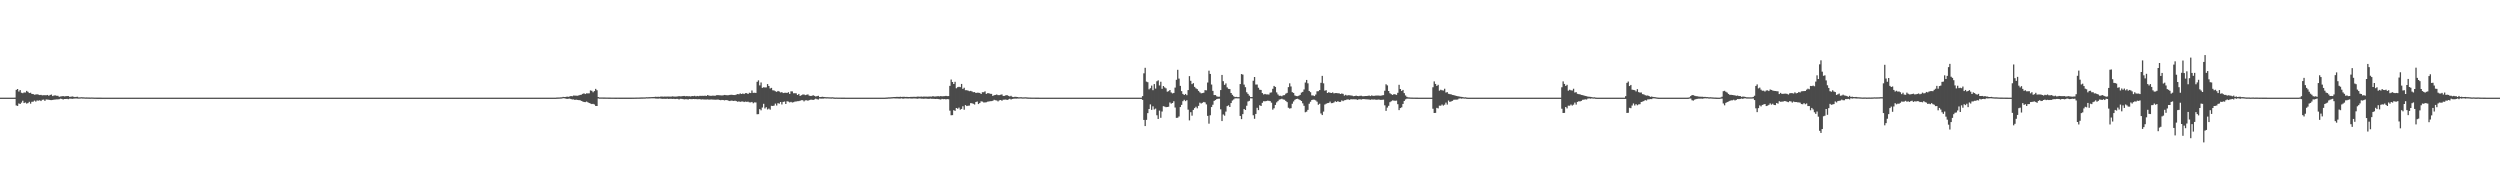 <?xml version="1.0" encoding="UTF-8"?>
<svg xmlns="http://www.w3.org/2000/svg" width="1920" height="150">
  <path d="M0 75.000h1v1.000H0zM1 75.000h1v1.000H1zM2 75.000h1v1.000H2zM3 75.000h1v1.000H3zM4 75.000h1v1.000H4zM5 75.000h1v1.000H5zM6 75.000h1v1.000H6zM7 75.000h1v1.000H7zM8 75.000h1v1.000H8zM9 75.000h1v1.000H9zM10 75.000h1v1.000H10zM11 74.972h1v1.000H11zM12 69.043h1v11.970H12zM13 68.344h1v12.999H13zM14 70.284h1v9.201H14zM15 69.164h1v10.712H15zM16 71.235h1v7.575H16zM17 71.598h1v5.759H17zM18 71.008h1v8.141H18zM19 71.063h1v7.608H19zM20 69.761h1v9.794H20zM21 70.523h1v8.681H21zM22 71.451h1v6.752H22zM23 71.240h1v8.385H23zM24 72.158h1v6.043H24zM25 72.222h1v5.840H25zM26 72.731h1v4.545H26zM27 72.543h1v5.480H27zM28 72.400h1v4.738H28zM29 72.638h1v4.666H29zM30 73.003h1v4.019H30zM31 72.875h1v4.759H31zM32 73.232h1v3.424H32zM33 73.135h1v3.359H33zM34 73.105h1v4.339H34zM35 73.176h1v3.214H35zM36 72.904h1v3.602H36zM37 73.570h1v3.034H37zM38 72.911h1v3.914H38zM39 72.576h1v4.304H39zM40 73.782h1v2.976H40zM41 73.300h1v3.225H41zM42 73.281h1v3.174H42zM43 73.534h1v2.822H43zM44 73.578h1v2.758H44zM45 74.328h1v1.862H45zM46 74.062h1v1.732H46zM47 73.950h1v2.033H47zM48 73.780h1v2.659H48zM49 74.032h1v1.992H49zM50 73.886h1v2.125H50zM51 73.758h1v2.164H51zM52 73.758h1v2.415H52zM53 74.349h1v1.441H53zM54 74.304h1v1.458H54zM55 74.044h1v1.866H55zM56 74.303h1v1.448H56zM57 74.532h1v1.162H57zM58 74.410h1v1.219H58zM59 74.286h1v1.425H59zM60 74.777h1v1.000H60zM61 74.748h1v1.000H61zM62 74.643h1v1.000H62zM63 74.714h1v1.000H63zM64 74.743h1v1.000H64zM65 74.836h1v1.000H65zM66 74.812h1v1.000H66zM67 74.835h1v1.000H67zM68 74.874h1v1.000H68zM69 74.880h1v1.000H69zM70 74.842h1v1.000H70zM71 74.886h1v1.000H71zM72 74.942h1v1.000H72zM73 74.952h1v1.000H73zM74 74.971h1v1.000H74zM75 74.971h1v1.000H75zM76 74.976h1v1.000H76zM77 74.980h1v1.000H77zM78 74.987h1v1.000H78zM79 74.991h1v1.000H79zM80 74.995h1v1.000H80zM81 74.999h1v1.000H81zM82 75.000h1v1.000H82zM83 75.000h1v1.000H83zM84 75.000h1v1.000H84zM85 75.000h1v1.000H85zM86 75.000h1v1.000H86zM87 75.000h1v1.000H87zM88 75.000h1v1.000H88zM89 75.000h1v1.000H89zM90 75.000h1v1.000H90zM91 75.000h1v1.000H91zM92 75.000h1v1.000H92zM93 75.000h1v1.000H93zM94 75.000h1v1.000H94zM95 75.000h1v1.000H95zM96 75.000h1v1.000H96zM97 75.000h1v1.000H97zM98 75.000h1v1.000H98zM99 75.000h1v1.000H99zM100 75.000h1v1.000H100zM101 75.000h1v1.000H101zM102 75.000h1v1.000H102zM103 75.000h1v1.000H103zM104 75.000h1v1.000H104zM105 75.000h1v1.000H105zM106 75.000h1v1.000H106zM107 75.000h1v1.000H107zM108 75.000h1v1.000H108zM109 75.000h1v1.000H109zM110 75.000h1v1.000H110zM111 75.000h1v1.000H111zM112 75.000h1v1.000H112zM113 75.000h1v1.000H113zM114 75.000h1v1.000H114zM115 75.000h1v1.000H115zM116 75.000h1v1.000H116zM117 75.000h1v1.000H117zM118 75.000h1v1.000H118zM119 75.000h1v1.000H119zM120 75.000h1v1.000H120zM121 75.000h1v1.000H121zM122 75.000h1v1.000H122zM123 75.000h1v1.000H123zM124 75.000h1v1.000H124zM125 75.000h1v1.000H125zM126 75.000h1v1.000H126zM127 75.000h1v1.000H127zM128 75.000h1v1.000H128zM129 75.000h1v1.000H129zM130 75.000h1v1.000H130zM131 75.000h1v1.000H131zM132 75.000h1v1.000H132zM133 75.000h1v1.000H133zM134 75.000h1v1.000H134zM135 75.000h1v1.000H135zM136 75.000h1v1.000H136zM137 75.000h1v1.000H137zM138 75.000h1v1.000H138zM139 75.000h1v1.000H139zM140 75.000h1v1.000H140zM141 75.000h1v1.000H141zM142 75.000h1v1.000H142zM143 75.000h1v1.000H143zM144 75.000h1v1.000H144zM145 75.000h1v1.000H145zM146 75.000h1v1.000H146zM147 75.000h1v1.000H147zM148 75.000h1v1.000H148zM149 75.000h1v1.000H149zM150 75.000h1v1.000H150zM151 75.000h1v1.000H151zM152 75.000h1v1.000H152zM153 75.000h1v1.000H153zM154 75.000h1v1.000H154zM155 75.000h1v1.000H155zM156 75.000h1v1.000H156zM157 75.000h1v1.000H157zM158 75.000h1v1.000H158zM159 75.000h1v1.000H159zM160 75.000h1v1.000H160zM161 75.000h1v1.000H161zM162 75.000h1v1.000H162zM163 75.000h1v1.000H163zM164 75.000h1v1.000H164zM165 75.000h1v1.000H165zM166 75.000h1v1.000H166zM167 75.000h1v1.000H167zM168 75.000h1v1.000H168zM169 75.000h1v1.000H169zM170 75.000h1v1.000H170zM171 75.000h1v1.000H171zM172 75.000h1v1.000H172zM173 75.000h1v1.000H173zM174 75.000h1v1.000H174zM175 75.000h1v1.000H175zM176 75.000h1v1.000H176zM177 75.000h1v1.000H177zM178 75.000h1v1.000H178zM179 75.000h1v1.000H179zM180 75.000h1v1.000H180zM181 75.000h1v1.000H181zM182 75.000h1v1.000H182zM183 75.000h1v1.000H183zM184 75.000h1v1.000H184zM185 75.000h1v1.000H185zM186 75.000h1v1.000H186zM187 75.000h1v1.000H187zM188 75.000h1v1.000H188zM189 75.000h1v1.000H189zM190 75.000h1v1.000H190zM191 75.000h1v1.000H191zM192 75.000h1v1.000H192zM193 75.000h1v1.000H193zM194 75.000h1v1.000H194zM195 75.000h1v1.000H195zM196 75.000h1v1.000H196zM197 75.000h1v1.000H197zM198 75.000h1v1.000H198zM199 75.000h1v1.000H199zM200 75.000h1v1.000H200zM201 75.000h1v1.000H201zM202 75.000h1v1.000H202zM203 75.000h1v1.000H203zM204 75.000h1v1.000H204zM205 75.000h1v1.000H205zM206 75.000h1v1.000H206zM207 75.000h1v1.000H207zM208 75.000h1v1.000H208zM209 75.000h1v1.000H209zM210 75.000h1v1.000H210zM211 75.000h1v1.000H211zM212 75.000h1v1.000H212zM213 75.000h1v1.000H213zM214 75.000h1v1.000H214zM215 75.000h1v1.000H215zM216 75.000h1v1.000H216zM217 75.000h1v1.000H217zM218 75.000h1v1.000H218zM219 75.000h1v1.000H219zM220 75.000h1v1.000H220zM221 75.000h1v1.000H221zM222 75.000h1v1.000H222zM223 75.000h1v1.000H223zM224 75.000h1v1.000H224zM225 75.000h1v1.000H225zM226 75.000h1v1.000H226zM227 75.000h1v1.000H227zM228 75.000h1v1.000H228zM229 75.000h1v1.000H229zM230 75.000h1v1.000H230zM231 75.000h1v1.000H231zM232 75.000h1v1.000H232zM233 75.000h1v1.000H233zM234 75.000h1v1.000H234zM235 75.000h1v1.000H235zM236 75.000h1v1.000H236zM237 75.000h1v1.000H237zM238 75.000h1v1.000H238zM239 75.000h1v1.000H239zM240 75.000h1v1.000H240zM241 75.000h1v1.000H241zM242 75.000h1v1.000H242zM243 75.000h1v1.000H243zM244 75.000h1v1.000H244zM245 75.000h1v1.000H245zM246 75.000h1v1.000H246zM247 75.000h1v1.000H247zM248 75.000h1v1.000H248zM249 75.000h1v1.000H249zM250 75.000h1v1.000H250zM251 75.000h1v1.000H251zM252 75.000h1v1.000H252zM253 75.000h1v1.000H253zM254 75.000h1v1.000H254zM255 75.000h1v1.000H255zM256 75.000h1v1.000H256zM257 75.000h1v1.000H257zM258 75.000h1v1.000H258zM259 75.000h1v1.000H259zM260 75.000h1v1.000H260zM261 75.000h1v1.000H261zM262 75.000h1v1.000H262zM263 75.000h1v1.000H263zM264 75.000h1v1.000H264zM265 75.000h1v1.000H265zM266 75.000h1v1.000H266zM267 75.000h1v1.000H267zM268 75.000h1v1.000H268zM269 75.000h1v1.000H269zM270 75.000h1v1.000H270zM271 75.000h1v1.000H271zM272 75.000h1v1.000H272zM273 75.000h1v1.000H273zM274 75.000h1v1.000H274zM275 75.000h1v1.000H275zM276 75.000h1v1.000H276zM277 75.000h1v1.000H277zM278 75.000h1v1.000H278zM279 75.000h1v1.000H279zM280 75.000h1v1.000H280zM281 75.000h1v1.000H281zM282 75.000h1v1.000H282zM283 75.000h1v1.000H283zM284 75.000h1v1.000H284zM285 75.000h1v1.000H285zM286 75.000h1v1.000H286zM287 75.000h1v1.000H287zM288 75.000h1v1.000H288zM289 75.000h1v1.000H289zM290 75.000h1v1.000H290zM291 75.000h1v1.000H291zM292 75.000h1v1.000H292zM293 75.000h1v1.000H293zM294 75.000h1v1.000H294zM295 75.000h1v1.000H295zM296 75.000h1v1.000H296zM297 75.000h1v1.000H297zM298 75.000h1v1.000H298zM299 75.000h1v1.000H299zM300 75.000h1v1.000H300zM301 75.000h1v1.000H301zM302 75.000h1v1.000H302zM303 75.000h1v1.000H303zM304 75.000h1v1.000H304zM305 75.000h1v1.000H305zM306 75.000h1v1.000H306zM307 75.000h1v1.000H307zM308 75.000h1v1.000H308zM309 75.000h1v1.000H309zM310 75.000h1v1.000H310zM311 75.000h1v1.000H311zM312 75.000h1v1.000H312zM313 75.000h1v1.000H313zM314 75.000h1v1.000H314zM315 75.000h1v1.000H315zM316 75.000h1v1.000H316zM317 75.000h1v1.000H317zM318 75.000h1v1.000H318zM319 75.000h1v1.000H319zM320 75.000h1v1.000H320zM321 75.000h1v1.000H321zM322 75.000h1v1.000H322zM323 75.000h1v1.000H323zM324 75.000h1v1.000H324zM325 75.000h1v1.000H325zM326 75.000h1v1.000H326zM327 75.000h1v1.000H327zM328 75.000h1v1.000H328zM329 75.000h1v1.000H329zM330 75.000h1v1.000H330zM331 75.000h1v1.000H331zM332 75.000h1v1.000H332zM333 75.000h1v1.000H333zM334 75.000h1v1.000H334zM335 75.000h1v1.000H335zM336 75.000h1v1.000H336zM337 75.000h1v1.000H337zM338 75.000h1v1.000H338zM339 75.000h1v1.000H339zM340 75.000h1v1.000H340zM341 75.000h1v1.000H341zM342 75.000h1v1.000H342zM343 75.000h1v1.000H343zM344 75.000h1v1.000H344zM345 75.000h1v1.000H345zM346 75.000h1v1.000H346zM347 75.000h1v1.000H347zM348 75.000h1v1.000H348zM349 75.000h1v1.000H349zM350 75.000h1v1.000H350zM351 75.000h1v1.000H351zM352 75.000h1v1.000H352zM353 75.000h1v1.000H353zM354 75.000h1v1.000H354zM355 75.000h1v1.000H355zM356 75.000h1v1.000H356zM357 75.000h1v1.000H357zM358 75.000h1v1.000H358zM359 75.000h1v1.000H359zM360 75.000h1v1.000H360zM361 75.000h1v1.000H361zM362 75.000h1v1.000H362zM363 75.000h1v1.000H363zM364 75.000h1v1.000H364zM365 75.000h1v1.000H365zM366 75.000h1v1.000H366zM367 75.000h1v1.000H367zM368 75.000h1v1.000H368zM369 75.000h1v1.000H369zM370 75.000h1v1.000H370zM371 75.000h1v1.000H371zM372 75.000h1v1.000H372zM373 75.000h1v1.000H373zM374 75.000h1v1.000H374zM375 75.000h1v1.000H375zM376 75.000h1v1.000H376zM377 75.000h1v1.000H377zM378 75.000h1v1.000H378zM379 75.000h1v1.000H379zM380 75.000h1v1.000H380zM381 75.000h1v1.000H381zM382 75.000h1v1.000H382zM383 75.000h1v1.000H383zM384 75.000h1v1.000H384zM385 75.000h1v1.000H385zM386 75.000h1v1.000H386zM387 75.000h1v1.000H387zM388 75.000h1v1.000H388zM389 75.000h1v1.000H389zM390 75.000h1v1.000H390zM391 75.000h1v1.000H391zM392 75.000h1v1.000H392zM393 75.000h1v1.000H393zM394 75.000h1v1.000H394zM395 75.000h1v1.000H395zM396 75.000h1v1.000H396zM397 75.000h1v1.000H397zM398 75.000h1v1.000H398zM399 75.000h1v1.000H399zM400 75.000h1v1.000H400zM401 75.000h1v1.000H401zM402 75.000h1v1.000H402zM403 75.000h1v1.000H403zM404 75.000h1v1.000H404zM405 75.000h1v1.000H405zM406 75.000h1v1.000H406zM407 75.000h1v1.000H407zM408 75.000h1v1.000H408zM409 75.000h1v1.000H409zM410 75.000h1v1.000H410zM411 75.000h1v1.000H411zM412 75.000h1v1.000H412zM413 75.000h1v1.000H413zM414 75.000h1v1.000H414zM415 75.000h1v1.000H415zM416 75.000h1v1.000H416zM417 75.000h1v1.000H417zM418 75.000h1v1.000H418zM419 75.000h1v1.000H419zM420 75.000h1v1.000H420zM421 75.000h1v1.000H421zM422 75.000h1v1.000H422zM423 75.000h1v1.000H423zM424 75.000h1v1.000H424zM425 75.000h1v1.000H425zM426 74.987h1v1.000H426zM427 74.920h1v1.000H427zM428 74.860h1v1.000H428zM429 74.844h1v1.000H429zM430 74.753h1v1.000H430zM431 74.704h1v1.000H431zM432 74.417h1v1.000H432zM433 74.500h1v1.017H433zM434 74.425h1v1.294H434zM435 74.203h1v1.774H435zM436 74.328h1v1.476H436zM437 74.062h1v1.654H437zM438 73.718h1v2.377H438zM439 73.940h1v2.430H439zM440 73.360h1v2.974H440zM441 73.412h1v3.352H441zM442 73.459h1v3.104H442zM443 73.537h1v3.194H443zM444 73.242h1v3.680H444zM445 72.901h1v4.064H445zM446 72.711h1v4.818H446zM447 72.093h1v5.813H447zM448 71.673h1v6.673H448zM449 72.264h1v6.186H449zM450 71.670h1v6.313H450zM451 71.729h1v6.816H451zM452 71.689h1v7.409H452zM453 69.440h1v10.051H453zM454 69.753h1v10.163H454zM455 70.865h1v8.914H455zM456 69.931h1v10.274H456zM457 68.239h1v13.099H457zM458 69.303h1v12.120H458zM459 74.556h1v1.072H459zM460 74.839h1v1.000H460zM461 74.841h1v1.000H461zM462 74.849h1v1.000H462zM463 74.867h1v1.000H463zM464 74.877h1v1.000H464zM465 74.884h1v1.000H465zM466 74.898h1v1.000H466zM467 74.916h1v1.000H467zM468 74.929h1v1.000H468zM469 74.941h1v1.000H469zM470 74.943h1v1.000H470zM471 74.951h1v1.000H471zM472 74.958h1v1.000H472zM473 74.960h1v1.000H473zM474 74.944h1v1.000H474zM475 74.957h1v1.000H475zM476 74.963h1v1.000H476zM477 74.963h1v1.000H477zM478 74.974h1v1.000H478zM479 74.975h1v1.000H479zM480 74.975h1v1.000H480zM481 74.979h1v1.000H481zM482 74.973h1v1.000H482zM483 74.978h1v1.000H483zM484 74.977h1v1.000H484zM485 74.956h1v1.000H485zM486 74.956h1v1.000H486zM487 74.952h1v1.000H487zM488 74.914h1v1.000H488zM489 74.894h1v1.000H489zM490 74.886h1v1.000H490zM491 74.875h1v1.000H491zM492 74.819h1v1.000H492zM493 74.818h1v1.000H493zM494 74.783h1v1.000H494zM495 74.798h1v1.000H495zM496 74.639h1v1.000H496zM497 74.694h1v1.000H497zM498 74.616h1v1.000H498zM499 74.593h1v1.000H499zM500 74.544h1v1.000H500zM501 74.510h1v1.000H501zM502 74.468h1v1.075H502zM503 74.314h1v1.377H503zM504 74.391h1v1.320H504zM505 74.303h1v1.478H505zM506 74.397h1v1.227H506zM507 74.128h1v1.573H507zM508 74.164h1v1.765H508zM509 74.255h1v1.634H509zM510 74.121h1v1.744H510zM511 74.200h1v1.741H511zM512 74.149h1v1.618H512zM513 74.139h1v1.846H513zM514 74.203h1v1.674H514zM515 74.192h1v1.674H515zM516 73.987h1v1.979H516zM517 74.126h1v1.775H517zM518 74.206h1v1.873H518zM519 74.130h1v1.790H519zM520 74.018h1v1.932H520zM521 73.812h1v2.590H521zM522 73.977h1v1.921H522zM523 73.914h1v2.003H523zM524 73.795h1v2.307H524zM525 73.702h1v2.629H525zM526 73.955h1v2.247H526zM527 73.774h1v2.437H527zM528 73.946h1v2.494H528zM529 73.900h1v2.119H529zM530 74.064h1v2.062H530zM531 73.713h1v2.483H531zM532 73.849h1v2.184H532zM533 73.562h1v2.554H533zM534 73.983h1v2.104H534zM535 73.682h1v2.561H535zM536 73.886h1v2.306H536zM537 73.595h1v2.536H537zM538 73.633h1v2.810H538zM539 73.572h1v2.714H539zM540 73.619h1v2.777H540zM541 73.463h1v2.953H541zM542 73.666h1v2.781H542zM543 73.015h1v3.330H543zM544 73.418h1v3.139H544zM545 73.551h1v2.877H545zM546 73.556h1v2.835H546zM547 73.430h1v3.054H547zM548 73.549h1v2.997H548zM549 73.449h1v3.152H549zM550 73.062h1v3.483H550zM551 73.084h1v3.379H551zM552 73.139h1v3.609H552zM553 73.194h1v3.752H553zM554 73.292h1v3.451H554zM555 73.156h1v3.671H555zM556 72.900h1v4.230H556zM557 73.084h1v3.725H557zM558 73.146h1v3.826H558zM559 73.098h1v4.206H559zM560 72.904h1v4.696H560zM561 72.754h1v4.526H561zM562 72.864h1v4.520H562zM563 72.959h1v4.609H563zM564 73.036h1v4.273H564zM565 72.601h1v5.045H565zM566 72.260h1v5.865H566zM567 72.412h1v5.476H567zM568 71.729h1v6.489H568zM569 72.190h1v5.805H569zM570 71.802h1v6.103H570zM571 72.246h1v6.147H571zM572 71.543h1v6.484H572zM573 71.513h1v6.721H573zM574 72.215h1v5.864H574zM575 71.228h1v7.341H575zM576 71.450h1v7.203H576zM577 69.485h1v8.789H577zM578 71.335h1v7.988H578zM579 71.244h1v7.380H579zM580 71.364h1v7.334H580zM581 62.809h1v24.954H581zM582 61.676h1v25.978H582zM583 65.591h1v18.198H583zM584 63.355h1v21.374H584zM585 67.489h1v15.114H585zM586 67.035h1v12.668H586zM587 67.196h1v16.082H587zM588 67.145h1v15.180H588zM589 64.547h1v19.542H589zM590 66.067h1v17.321H590zM591 67.919h1v16.308H591zM592 67.497h1v13.760H592zM593 69.329h1v12.057H593zM594 69.456h1v11.652H594zM595 70.097h1v9.445H595zM596 70.549h1v10.481H596zM597 69.812h1v9.454H597zM598 70.287h1v9.310H598zM599 71.016h1v7.334H599zM600 70.759h1v9.495H600zM601 71.471h1v6.831H601zM602 71.278h1v6.702H602zM603 71.219h1v8.658H603zM604 71.361h1v6.414H604zM605 70.818h1v7.187H605zM606 72.146h1v6.494H606zM607 70.163h1v8.055H607zM608 70.179h1v8.571H608zM609 71.607h1v6.901H609zM610 71.569h1v6.472H610zM611 71.667h1v6.236H611zM612 72.938h1v4.767H612zM613 72.163h1v5.504H613zM614 73.659h1v3.716H614zM615 73.128h1v3.816H615zM616 72.593h1v4.367H616zM617 72.566h1v5.305H617zM618 73.068h1v3.975H618zM619 72.777h1v4.240H619zM620 72.521h1v4.818H620zM621 73.477h1v3.440H621zM622 73.702h1v2.876H622zM623 73.612h1v2.909H623zM624 73.092h1v3.724H624zM625 73.610h1v2.798H625zM626 74.067h1v1.706H626zM627 73.823h1v2.432H627zM628 73.576h1v2.844H628zM629 74.568h1v1.033H629zM630 74.497h1v1.301H630zM631 74.288h1v1.419H631zM632 74.429h1v1.311H632zM633 74.532h1v1.000H633zM634 74.673h1v1.000H634zM635 74.624h1v1.000H635zM636 74.689h1v1.000H636zM637 74.748h1v1.000H637zM638 74.761h1v1.000H638zM639 74.685h1v1.000H639zM640 74.877h1v1.000H640zM641 74.934h1v1.000H641zM642 74.904h1v1.000H642zM643 74.950h1v1.000H643zM644 74.943h1v1.000H644zM645 74.952h1v1.000H645zM646 74.960h1v1.000H646zM647 74.974h1v1.000H647zM648 74.982h1v1.000H648zM649 74.991h1v1.000H649zM650 74.999h1v1.000H650zM651 75.000h1v1.000H651zM652 75.000h1v1.000H652zM653 75.000h1v1.000H653zM654 75.000h1v1.000H654zM655 75.000h1v1.000H655zM656 75.000h1v1.000H656zM657 75.000h1v1.000H657zM658 75.000h1v1.000H658zM659 75.000h1v1.000H659zM660 75.000h1v1.000H660zM661 75.000h1v1.000H661zM662 75.000h1v1.000H662zM663 75.000h1v1.000H663zM664 75.000h1v1.000H664zM665 75.000h1v1.000H665zM666 75.000h1v1.000H666zM667 75.000h1v1.000H667zM668 75.000h1v1.000H668zM669 75.000h1v1.000H669zM670 75.000h1v1.000H670zM671 75.000h1v1.000H671zM672 75.000h1v1.000H672zM673 75.000h1v1.000H673zM674 75.000h1v1.000H674zM675 75.000h1v1.000H675zM676 75.000h1v1.000H676zM677 75.000h1v1.000H677zM678 75.000h1v1.000H678zM679 74.998h1v1.000H679zM680 74.931h1v1.000H680zM681 74.867h1v1.000H681zM682 74.769h1v1.000H682zM683 74.774h1v1.000H683zM684 74.665h1v1.000H684zM685 74.609h1v1.000H685zM686 74.493h1v1.015H686zM687 74.511h1v1.129H687zM688 74.379h1v1.218H688zM689 74.404h1v1.199H689zM690 74.460h1v1.269H690zM691 74.316h1v1.381H691zM692 74.455h1v1.078H692zM693 74.347h1v1.470H693zM694 74.343h1v1.295H694zM695 74.429h1v1.135H695zM696 74.386h1v1.219H696zM697 74.481h1v1.193H697zM698 74.484h1v1.070H698zM699 74.405h1v1.247H699zM700 74.375h1v1.367H700zM701 74.324h1v1.300H701zM702 74.321h1v1.313H702zM703 74.381h1v1.303H703zM704 74.215h1v1.612H704zM705 74.184h1v1.486H705zM706 74.298h1v1.285H706zM707 74.143h1v1.651H707zM708 74.287h1v1.514H708zM709 74.154h1v1.726H709zM710 74.191h1v1.543H710zM711 74.173h1v1.606H711zM712 74.257h1v1.647H712zM713 74.145h1v1.780H713zM714 74.114h1v1.602H714zM715 74.183h1v1.683H715zM716 73.810h1v2.077H716zM717 74.112h1v1.828H717zM718 74.102h1v1.923H718zM719 73.960h1v1.990H719zM720 73.814h1v2.243H720zM721 74.021h1v2.210H721zM722 73.788h1v2.664H722zM723 73.977h1v1.975H723zM724 73.896h1v2.314H724zM725 73.850h1v2.234H725zM726 73.619h1v2.709H726zM727 73.810h1v2.250H727zM728 73.788h1v2.434H728zM729 65.921h1v19.066H729zM730 61.095h1v27.432H730zM731 62.982h1v25.427H731zM732 64.511h1v20.103H732zM733 62.835h1v22.297H733zM734 67.811h1v15.157H734zM735 66.944h1v16.575H735zM736 66.666h1v15.959H736zM737 66.898h1v17.349H737zM738 64.453h1v19.215H738zM739 68.257h1v13.370H739zM740 67.374h1v16.889H740zM741 69.250h1v11.453H741zM742 69.293h1v12.187H742zM743 69.570h1v11.619H743zM744 70.063h1v11.049H744zM745 69.796h1v9.387H745zM746 70.214h1v9.119H746zM747 70.795h1v8.908H747zM748 70.725h1v9.563H748zM749 71.448h1v6.869H749zM750 71.179h1v6.804H750zM751 71.198h1v8.725H751zM752 71.358h1v7.755H752zM753 72.215h1v5.614H753zM754 70.793h1v7.244H754zM755 70.814h1v7.860H755zM756 70.129h1v8.584H756zM757 72.111h1v6.411H757zM758 71.591h1v6.471H758zM759 71.561h1v6.371H759zM760 72.024h1v5.681H760zM761 72.100h1v5.552H761zM762 73.667h1v3.730H762zM763 73.113h1v3.520H763zM764 72.905h1v4.081H764zM765 72.555h1v4.605H765zM766 73.044h1v4.832H766zM767 73.056h1v3.975H767zM768 72.775h1v4.043H768zM769 72.509h1v4.855H769zM770 73.692h1v2.899H770zM771 73.614h1v2.925H771zM772 73.172h1v3.274H772zM773 73.077h1v3.747H773zM774 73.606h1v2.793H774zM775 74.048h1v1.839H775zM776 73.577h1v2.850H776zM777 74.408h1v1.561H777zM778 74.566h1v1.239H778zM779 74.284h1v1.465H779zM780 74.405h1v1.346H780zM781 74.485h1v1.193H781zM782 74.726h1v1.000H782zM783 74.625h1v1.000H783zM784 74.661h1v1.000H784zM785 74.781h1v1.000H785zM786 74.741h1v1.000H786zM787 74.681h1v1.000H787zM788 74.765h1v1.000H788zM789 74.867h1v1.000H789zM790 74.897h1v1.000H790zM791 74.923h1v1.000H791zM792 74.940h1v1.000H792zM793 74.947h1v1.000H793zM794 74.948h1v1.000H794zM795 74.963h1v1.000H795zM796 74.978h1v1.000H796zM797 74.978h1v1.000H797zM798 74.986h1v1.000H798zM799 74.987h1v1.000H799zM800 74.988h1v1.000H800zM801 74.986h1v1.000H801zM802 74.989h1v1.000H802zM803 74.988h1v1.000H803zM804 74.990h1v1.000H804zM805 74.989h1v1.000H805zM806 74.988h1v1.000H806zM807 74.989h1v1.000H807zM808 74.990h1v1.000H808zM809 74.989h1v1.000H809zM810 74.991h1v1.000H810zM811 74.991h1v1.000H811zM812 74.992h1v1.000H812zM813 74.993h1v1.000H813zM814 74.993h1v1.000H814zM815 74.992h1v1.000H815zM816 74.993h1v1.000H816zM817 74.992h1v1.000H817zM818 74.992h1v1.000H818zM819 74.993h1v1.000H819zM820 74.995h1v1.000H820zM821 74.994h1v1.000H821zM822 74.995h1v1.000H822zM823 74.994h1v1.000H823zM824 74.995h1v1.000H824zM825 74.995h1v1.000H825zM826 74.994h1v1.000H826zM827 74.995h1v1.000H827zM828 74.995h1v1.000H828zM829 74.995h1v1.000H829zM830 74.996h1v1.000H830zM831 74.996h1v1.000H831zM832 74.996h1v1.000H832zM833 74.996h1v1.000H833zM834 74.996h1v1.000H834zM835 74.997h1v1.000H835zM836 74.996h1v1.000H836zM837 74.996h1v1.000H837zM838 74.996h1v1.000H838zM839 74.996h1v1.000H839zM840 74.997h1v1.000H840zM841 74.997h1v1.000H841zM842 74.997h1v1.000H842zM843 74.997h1v1.000H843zM844 74.997h1v1.000H844zM845 74.998h1v1.000H845zM846 74.998h1v1.000H846zM847 74.997h1v1.000H847zM848 74.997h1v1.000H848zM849 74.998h1v1.000H849zM850 74.998h1v1.000H850zM851 74.998h1v1.000H851zM852 74.997h1v1.000H852zM853 74.998h1v1.000H853zM854 74.998h1v1.000H854zM855 74.998h1v1.000H855zM856 74.998h1v1.000H856zM857 74.998h1v1.000H857zM858 74.998h1v1.000H858zM859 74.998h1v1.000H859zM860 74.999h1v1.000H860zM861 74.998h1v1.000H861zM862 74.998h1v1.000H862zM863 74.998h1v1.000H863zM864 74.999h1v1.000H864zM865 74.999h1v1.000H865zM866 74.999h1v1.000H866zM867 74.999h1v1.000H867zM868 74.999h1v1.000H868zM869 74.999h1v1.000H869zM870 74.999h1v1.000H870zM871 74.999h1v1.000H871zM872 74.999h1v1.000H872zM873 74.999h1v1.000H873zM874 74.999h1v1.000H874zM875 74.999h1v1.000H875zM876 74.999h1v1.000H876zM877 73.838h1v2.840H877zM878 56.307h1v35.806H878zM879 52.094h1v44.724H879zM880 62.673h1v29.386H880zM881 63.109h1v23.790H881zM882 68.613h1v15.075H882zM883 67.748h1v12.433H883zM884 65.761h1v18.603H884zM885 69.283h1v12.368H885zM886 64.547h1v19.542H886zM887 68.023h1v15.365H887zM888 62.414h1v26.135H888zM889 61.717h1v29.650H889zM890 65.650h1v19.291H890zM891 62.791h1v27.680H891zM892 68.223h1v17.415H892zM893 66.053h1v15.507H893zM894 67.102h1v14.760H894zM895 67.858h1v14.473H895zM896 70.382h1v11.803H896zM897 70.059h1v11.928H897zM898 69.111h1v9.574H898zM899 71.031h1v8.576H899zM900 71.755h1v7.331H900zM901 71.361h1v6.414H901zM902 67.294h1v15.269H902zM903 61.311h1v29.187H903zM904 53.583h1v36.836H904zM905 60.344h1v29.100H905zM906 65.935h1v16.287H906zM907 69.996h1v10.528H907zM908 72.145h1v5.588H908zM909 72.938h1v3.717H909zM910 72.163h1v5.504H910zM911 73.128h1v3.827H911zM912 69.191h1v15.024H912zM913 58.456h1v34.002H913zM914 62.034h1v24.141H914zM915 64.593h1v24.242H915zM916 63.836h1v20.541H916zM917 66.712h1v16.327H917zM918 67.841h1v14.136H918zM919 68.477h1v14.729H919zM920 69.771h1v11.533H920zM921 70.924h1v7.902H921zM922 71.662h1v7.865H922zM923 71.487h1v7.451H923zM924 71.239h1v7.060H924zM925 69.233h1v9.422H925zM926 69.371h1v10.782H926zM927 63.388h1v25.606H927zM928 54.272h1v40.728H928zM929 56.793h1v31.754H929zM930 64.923h1v17.317H930zM931 69.777h1v10.672H931zM932 73.010h1v4.437H932zM933 73.028h1v3.810H933zM934 74.000h1v2.088H934zM935 74.294h1v1.540H935zM936 74.228h1v1.546H936zM937 69.162h1v14.791H937zM938 57.560h1v35.429H938zM939 62.355h1v25.545H939zM940 65.202h1v23.651H940zM941 64.074h1v21.612H941zM942 67.097h1v14.422H942zM943 68.271h1v12.646H943zM944 68.427h1v13.728H944zM945 71.444h1v7.691H945zM946 72.819h1v4.391H946zM947 73.954h1v2.416H947zM948 74.569h1v1.000H948zM949 74.414h1v1.086H949zM950 74.585h1v1.000H950zM951 74.589h1v1.000H951zM952 64.585h1v24.470H952zM953 56.868h1v34.614H953zM954 57.304h1v30.334H954zM955 64.981h1v18.726H955zM956 66.949h1v17.524H956zM957 70.855h1v10.331H957zM958 72.072h1v5.831H958zM959 73.460h1v3.973H959zM960 74.525h1v1.000H960zM961 74.498h1v1.070H961zM962 61.991h1v26.542H962zM963 59.152h1v32.087H963zM964 64.927h1v22.567H964zM965 64.917h1v17.854H965zM966 67.373h1v17.218H966zM967 68.909h1v11.951H967zM968 69.056h1v12.327H968zM969 71.482h1v7.482H969zM970 72.569h1v5.160H970zM971 72.128h1v5.700H971zM972 72.521h1v5.084H972zM973 72.503h1v4.805H973zM974 72.616h1v4.822H974zM975 71.170h1v6.486H975zM976 70.947h1v7.893H976zM977 68.180h1v16.040H977zM978 65.979h1v17.146H978zM979 66.783h1v13.805H979zM980 70.974h1v7.651H980zM981 72.561h1v5.123H981zM982 73.598h1v2.919H982zM983 73.528h1v2.712H983zM984 73.933h1v1.892H984zM985 73.155h1v3.250H985zM986 73.052h1v3.549H986zM987 71.945h1v5.557H987zM988 71.309h1v7.121H988zM989 66.932h1v15.827H989zM990 63.993h1v19.435H990zM991 66.384h1v16.690H991zM992 70.793h1v8.851H992zM993 71.359h1v6.552H993zM994 73.330h1v3.334H994zM995 73.790h1v2.246H995zM996 73.894h1v1.918H996zM997 73.545h1v2.745H997zM998 72.866h1v3.976H998zM999 71.108h1v6.473H999zM1000 70.540h1v8.821H1000zM1001 68.688h1v12.577H1001zM1002 63.362h1v22.850H1002zM1003 61.369h1v24.368H1003zM1004 64.020h1v20.377H1004zM1005 69.833h1v9.816H1005zM1006 70.809h1v7.301H1006zM1007 73.264h1v3.528H1007zM1008 73.333h1v3.147H1008zM1009 73.774h1v2.823H1009zM1010 72.576h1v4.522H1010zM1011 70.148h1v7.929H1011zM1012 70.030h1v10.389H1012zM1013 69.176h1v10.508H1013zM1014 63.574h1v23.567H1014zM1015 58.253h1v30.098H1015zM1016 64.008h1v21.722H1016zM1017 69.624h1v10.668H1017zM1018 69.286h1v10.386H1018zM1019 71.416h1v7.803H1019zM1020 70.826h1v8.235H1020zM1021 71.224h1v6.804H1021zM1022 71.410h1v7.825H1022zM1023 70.975h1v8.204H1023zM1024 71.723h1v6.896H1024zM1025 71.460h1v6.331H1025zM1026 71.471h1v6.862H1026zM1027 71.612h1v6.050H1027zM1028 71.672h1v6.598H1028zM1029 72.175h1v6.075H1029zM1030 71.783h1v5.329H1030zM1031 72.102h1v5.588H1031zM1032 73.419h1v3.599H1032zM1033 72.824h1v4.010H1033zM1034 73.364h1v3.021H1034zM1035 73.132h1v3.274H1035zM1036 73.173h1v3.516H1036zM1037 73.314h1v2.866H1037zM1038 73.479h1v2.813H1038zM1039 73.903h1v2.347H1039zM1040 73.717h1v2.567H1040zM1041 73.400h1v2.880H1041zM1042 73.715h1v2.989H1042zM1043 73.808h1v2.523H1043zM1044 73.572h1v2.652H1044zM1045 73.548h1v2.870H1045zM1046 73.883h1v2.275H1046zM1047 73.858h1v2.214H1047zM1048 73.708h1v2.531H1048zM1049 73.704h1v2.590H1049zM1050 73.643h1v2.713H1050zM1051 73.394h1v3.036H1051zM1052 73.800h1v2.836H1052zM1053 73.242h1v3.121H1053zM1054 73.619h1v2.893H1054zM1055 73.582h1v2.806H1055zM1056 73.447h1v3.108H1056zM1057 73.390h1v3.268H1057zM1058 73.355h1v3.103H1058zM1059 73.466h1v3.095H1059zM1060 73.499h1v3.229H1060zM1061 73.239h1v3.393H1061zM1062 73.077h1v3.463H1062zM1063 69.666h1v11.229H1063zM1064 64.735h1v20.421H1064zM1065 65.596h1v17.048H1065zM1066 69.912h1v11.364H1066zM1067 71.643h1v6.836H1067zM1068 72.334h1v5.458H1068zM1069 72.915h1v4.180H1069zM1070 72.296h1v4.954H1070zM1071 72.433h1v4.996H1071zM1072 72.872h1v4.395H1072zM1073 71.246h1v8.774H1073zM1074 65.124h1v19.476H1074zM1075 68.375h1v14.640H1075zM1076 69.854h1v12.590H1076zM1077 69.089h1v10.736H1077zM1078 71.531h1v5.965H1078zM1079 73.324h1v3.011H1079zM1080 74.367h1v1.389H1080zM1081 74.761h1v1.000H1081zM1082 74.821h1v1.000H1082zM1083 74.901h1v1.000H1083zM1084 74.907h1v1.000H1084zM1085 74.941h1v1.000H1085zM1086 74.955h1v1.000H1086zM1087 74.966h1v1.000H1087zM1088 74.975h1v1.000H1088zM1089 74.989h1v1.000H1089zM1090 74.996h1v1.000H1090zM1091 75.000h1v1.000H1091zM1092 75.000h1v1.000H1092zM1093 75.000h1v1.000H1093zM1094 75.000h1v1.000H1094zM1095 75.000h1v1.000H1095zM1096 75.000h1v1.000H1096zM1097 75.000h1v1.000H1097zM1098 75.000h1v1.000H1098zM1099 75.000h1v1.000H1099zM1100 67.030h1v16.484H1100zM1101 62.534h1v24.242H1101zM1102 64.471h1v22.216H1102zM1103 65.980h1v16.864H1103zM1104 65.108h1v18.124H1104zM1105 69.621h1v11.526H1105zM1106 68.908h1v12.292H1106zM1107 69.303h1v10.997H1107zM1108 69.521h1v11.578H1108zM1109 68.136h1v12.272H1109zM1110 71.057h1v7.765H1110zM1111 70.753h1v9.587H1111zM1112 72.063h1v5.132H1112zM1113 72.272h1v6.033H1113zM1114 72.449h1v5.438H1114zM1115 72.887h1v4.593H1115zM1116 73.062h1v3.567H1116zM1117 73.356h1v3.191H1117zM1118 73.678h1v2.842H1118zM1119 73.869h1v2.567H1119zM1120 74.023h1v1.705H1120zM1121 74.297h1v1.273H1121zM1122 74.401h1v1.376H1122zM1123 74.543h1v1.022H1123zM1124 74.789h1v1.000H1124zM1125 74.720h1v1.000H1125zM1126 74.929h1v1.000H1126zM1127 74.999h1v1.000H1127zM1128 75.000h1v1.000H1128zM1129 75.000h1v1.000H1129zM1130 75.000h1v1.000H1130zM1131 75.000h1v1.000H1131zM1132 75.000h1v1.000H1132zM1133 75.000h1v1.000H1133zM1134 75.000h1v1.000H1134zM1135 75.000h1v1.000H1135zM1136 75.000h1v1.000H1136zM1137 75.000h1v1.000H1137zM1138 75.000h1v1.000H1138zM1139 75.000h1v1.000H1139zM1140 75.000h1v1.000H1140zM1141 75.000h1v1.000H1141zM1142 75.000h1v1.000H1142zM1143 75.000h1v1.000H1143zM1144 75.000h1v1.000H1144zM1145 75.000h1v1.000H1145zM1146 75.000h1v1.000H1146zM1147 75.000h1v1.000H1147zM1148 75.000h1v1.000H1148zM1149 75.000h1v1.000H1149zM1150 75.000h1v1.000H1150zM1151 75.000h1v1.000H1151zM1152 75.000h1v1.000H1152zM1153 75.000h1v1.000H1153zM1154 75.000h1v1.000H1154zM1155 75.000h1v1.000H1155zM1156 75.000h1v1.000H1156zM1157 75.000h1v1.000H1157zM1158 75.000h1v1.000H1158zM1159 75.000h1v1.000H1159zM1160 75.000h1v1.000H1160zM1161 75.000h1v1.000H1161zM1162 75.000h1v1.000H1162zM1163 75.000h1v1.000H1163zM1164 75.000h1v1.000H1164zM1165 75.000h1v1.000H1165zM1166 75.000h1v1.000H1166zM1167 75.000h1v1.000H1167zM1168 75.000h1v1.000H1168zM1169 75.000h1v1.000H1169zM1170 75.000h1v1.000H1170zM1171 75.000h1v1.000H1171zM1172 75.000h1v1.000H1172zM1173 75.000h1v1.000H1173zM1174 75.000h1v1.000H1174zM1175 75.000h1v1.000H1175zM1176 75.000h1v1.000H1176zM1177 75.000h1v1.000H1177zM1178 75.000h1v1.000H1178zM1179 75.000h1v1.000H1179zM1180 75.000h1v1.000H1180zM1181 75.000h1v1.000H1181zM1182 75.000h1v1.000H1182zM1183 75.000h1v1.000H1183zM1184 75.000h1v1.000H1184zM1185 75.000h1v1.000H1185zM1186 75.000h1v1.000H1186zM1187 75.000h1v1.000H1187zM1188 75.000h1v1.000H1188zM1189 75.000h1v1.000H1189zM1190 75.000h1v1.000H1190zM1191 75.000h1v1.000H1191zM1192 75.000h1v1.000H1192zM1193 75.000h1v1.000H1193zM1194 75.000h1v1.000H1194zM1195 75.000h1v1.000H1195zM1196 75.000h1v1.000H1196zM1197 75.000h1v1.000H1197zM1198 74.989h1v1.000H1198zM1199 67.030h1v16.484H1199zM1200 62.534h1v24.242H1200zM1201 64.471h1v22.216H1201zM1202 65.980h1v16.198H1202zM1203 65.108h1v18.124H1203zM1204 69.618h1v11.532H1204zM1205 68.905h1v12.294H1205zM1206 69.304h1v10.994H1206zM1207 69.523h1v11.575H1207zM1208 68.138h1v12.268H1208zM1209 71.058h1v7.763H1209zM1210 70.754h1v9.584H1210zM1211 72.064h1v6.239H1211zM1212 72.273h1v5.485H1212zM1213 72.450h1v5.436H1213zM1214 72.888h1v4.591H1214zM1215 73.062h1v3.566H1215zM1216 73.357h1v3.189H1216zM1217 73.678h1v2.604H1217zM1218 73.869h1v2.565H1218zM1219 74.212h1v1.515H1219zM1220 74.297h1v1.272H1220zM1221 74.402h1v1.374H1221zM1222 74.543h1v1.021H1222zM1223 74.787h1v1.000H1223zM1224 74.718h1v1.000H1224zM1225 74.929h1v1.000H1225zM1226 74.999h1v1.000H1226zM1227 75.000h1v1.000H1227zM1228 75.000h1v1.000H1228zM1229 75.000h1v1.000H1229zM1230 75.000h1v1.000H1230zM1231 75.000h1v1.000H1231zM1232 75.000h1v1.000H1232zM1233 75.000h1v1.000H1233zM1234 75.000h1v1.000H1234zM1235 75.000h1v1.000H1235zM1236 75.000h1v1.000H1236zM1237 75.000h1v1.000H1237zM1238 75.000h1v1.000H1238zM1239 75.000h1v1.000H1239zM1240 75.000h1v1.000H1240zM1241 75.000h1v1.000H1241zM1242 75.000h1v1.000H1242zM1243 75.000h1v1.000H1243zM1244 75.000h1v1.000H1244zM1245 75.000h1v1.000H1245zM1246 75.000h1v1.000H1246zM1247 75.000h1v1.000H1247zM1248 73.900h1v2.072H1248zM1249 63.644h1v23.078H1249zM1250 62.600h1v24.009H1250zM1251 66.085h1v16.683H1251zM1252 65.250h1v17.862H1252zM1253 68.857h1v12.172H1253zM1254 69.059h1v10.391H1254zM1255 69.296h1v11.731H1255zM1256 70.177h1v9.790H1256zM1257 68.433h1v12.420H1257zM1258 70.738h1v9.424H1258zM1259 71.130h1v8.890H1259zM1260 71.021h1v7.320H1260zM1261 72.288h1v5.764H1261zM1262 72.502h1v5.121H1262zM1263 73.116h1v3.754H1263zM1264 73.408h1v3.781H1264zM1265 73.329h1v2.995H1265zM1266 73.735h1v2.531H1266zM1267 74.403h1v1.685H1267zM1268 74.125h1v1.996H1268zM1269 74.437h1v1.078H1269zM1270 74.546h1v1.000H1270zM1271 74.664h1v1.000H1271zM1272 74.846h1v1.000H1272zM1273 74.982h1v1.000H1273zM1274 75.000h1v1.000H1274zM1275 75.000h1v1.000H1275zM1276 75.000h1v1.000H1276zM1277 75.000h1v1.000H1277zM1278 75.000h1v1.000H1278zM1279 75.000h1v1.000H1279zM1280 75.000h1v1.000H1280zM1281 75.000h1v1.000H1281zM1282 75.000h1v1.000H1282zM1283 75.000h1v1.000H1283zM1284 75.000h1v1.000H1284zM1285 75.000h1v1.000H1285zM1286 75.000h1v1.000H1286zM1287 75.000h1v1.000H1287zM1288 75.000h1v1.000H1288zM1289 75.000h1v1.000H1289zM1290 75.000h1v1.000H1290zM1291 75.000h1v1.000H1291zM1292 75.000h1v1.000H1292zM1293 75.000h1v1.000H1293zM1294 75.000h1v1.000H1294zM1295 75.000h1v1.000H1295zM1296 74.960h1v1.000H1296zM1297 74.734h1v1.000H1297zM1298 73.802h1v1.852H1298zM1299 73.001h1v3.989H1299zM1300 73.088h1v4.154H1300zM1301 73.530h1v2.990H1301zM1302 73.848h1v2.282H1302zM1303 73.914h1v2.017H1303zM1304 74.160h1v1.634H1304zM1305 74.220h1v1.561H1305zM1306 74.317h1v1.401H1306zM1307 74.290h1v1.537H1307zM1308 74.452h1v1.192H1308zM1309 74.377h1v1.073H1309zM1310 74.549h1v1.000H1310zM1311 74.525h1v1.000H1311zM1312 74.757h1v1.000H1312zM1313 74.667h1v1.000H1313zM1314 74.727h1v1.000H1314zM1315 74.806h1v1.000H1315zM1316 74.884h1v1.000H1316zM1317 74.923h1v1.000H1317zM1318 74.959h1v1.000H1318zM1319 74.984h1v1.000H1319zM1320 74.997h1v1.000H1320zM1321 74.842h1v1.000H1321zM1322 74.300h1v1.429H1322zM1323 70.064h1v9.405H1323zM1324 69.734h1v11.174H1324zM1325 70.516h1v8.488H1325zM1326 71.129h1v7.263H1326zM1327 72.140h1v5.834H1327zM1328 72.851h1v4.600H1328zM1329 72.787h1v4.294H1329zM1330 72.945h1v4.111H1330zM1331 73.125h1v3.483H1331zM1332 73.262h1v3.912H1332zM1333 73.557h1v3.148H1333zM1334 73.362h1v2.705H1334zM1335 73.798h1v2.330H1335zM1336 73.741h1v2.254H1336zM1337 74.378h1v1.282H1337zM1338 74.128h1v1.798H1338zM1339 74.250h1v1.254H1339zM1340 74.439h1v1.095H1340zM1341 74.705h1v1.000H1341zM1342 74.705h1v1.000H1342zM1343 74.735h1v1.000H1343zM1344 74.734h1v1.000H1344zM1345 74.737h1v1.000H1345zM1346 74.442h1v1.167H1346zM1347 73.516h1v3.342H1347zM1348 65.991h1v17.200H1348zM1349 64.807h1v21.319H1349zM1350 67.884h1v15.177H1350zM1351 67.256h1v13.705H1351zM1352 68.858h1v12.832H1352zM1353 69.665h1v10.926H1353zM1354 69.621h1v10.594H1354zM1355 70.271h1v9.615H1355zM1356 69.458h1v11.984H1356zM1357 69.384h1v11.747H1357zM1358 69.935h1v10.609H1358zM1359 68.715h1v10.686H1359zM1360 69.081h1v11.282H1360zM1361 69.514h1v10.160H1361zM1362 69.785h1v10.861H1362zM1363 69.866h1v10.883H1363zM1364 70.053h1v9.071H1364zM1365 70.121h1v9.473H1365zM1366 72.223h1v5.487H1366zM1367 71.309h1v6.865H1367zM1368 72.092h1v6.012H1368zM1369 72.051h1v5.915H1369zM1370 71.913h1v5.708H1370zM1371 71.898h1v5.817H1371zM1372 72.099h1v6.074H1372zM1373 72.590h1v5.905H1373zM1374 71.675h1v5.995H1374zM1375 71.482h1v6.427H1375zM1376 71.576h1v7.209H1376zM1377 71.811h1v6.189H1377zM1378 70.919h1v7.455H1378zM1379 71.669h1v6.657H1379zM1380 71.416h1v7.177H1380zM1381 70.627h1v7.996H1381zM1382 71.030h1v7.837H1382zM1383 70.122h1v9.813H1383zM1384 70.017h1v10.048H1384zM1385 69.961h1v9.264H1385zM1386 69.894h1v10.193H1386zM1387 68.888h1v10.578H1387zM1388 68.106h1v13.370H1388zM1389 68.539h1v12.918H1389zM1390 65.977h1v18.692H1390zM1391 66.083h1v16.828H1391zM1392 65.731h1v18.364H1392zM1393 66.266h1v19.951H1393zM1394 62.685h1v24.745H1394zM1395 57.835h1v27.831H1395zM1396 60.669h1v28.909H1396zM1397 49.394h1v51.084H1397zM1398 46.312h1v55.758H1398zM1399 55.040h1v44.057H1399zM1400 58.207h1v31.065H1400zM1401 57.840h1v31.044H1401zM1402 61.724h1v21.976H1402zM1403 65.496h1v22.682H1403zM1404 67.528h1v15.497H1404zM1405 70.022h1v9.728H1405zM1406 70.472h1v9.994H1406zM1407 69.320h1v10.929H1407zM1408 70.289h1v9.625H1408zM1409 70.723h1v7.202H1409zM1410 72.927h1v5.771H1410zM1411 72.382h1v5.258H1411zM1412 71.810h1v5.590H1412zM1413 73.546h1v3.645H1413zM1414 73.324h1v3.155H1414zM1415 72.723h1v4.292H1415zM1416 73.319h1v3.682H1416zM1417 73.490h1v2.586H1417zM1418 73.760h1v2.398H1418zM1419 74.380h1v1.527H1419zM1420 73.599h1v2.717H1420zM1421 74.439h1v1.000H1421zM1422 74.231h1v1.515H1422zM1423 74.520h1v1.000H1423zM1424 74.534h1v1.000H1424zM1425 74.451h1v1.211H1425zM1426 74.665h1v1.000H1426zM1427 74.689h1v1.000H1427zM1428 74.763h1v1.000H1428zM1429 74.837h1v1.000H1429zM1430 74.896h1v1.000H1430zM1431 74.857h1v1.000H1431zM1432 74.852h1v1.000H1432zM1433 74.914h1v1.000H1433zM1434 74.883h1v1.000H1434zM1435 74.857h1v1.000H1435zM1436 74.881h1v1.000H1436zM1437 74.863h1v1.000H1437zM1438 74.836h1v1.000H1438zM1439 74.748h1v1.000H1439zM1440 74.793h1v1.000H1440zM1441 74.763h1v1.000H1441zM1442 74.731h1v1.000H1442zM1443 74.708h1v1.000H1443zM1444 74.623h1v1.000H1444zM1445 74.629h1v1.000H1445zM1446 64.012h1v22.806H1446zM1447 49.753h1v46.483H1447zM1448 60.317h1v34.237H1448zM1449 62.792h1v28.380H1449zM1450 59.879h1v27.782H1450zM1451 65.965h1v17.055H1451zM1452 66.814h1v15.069H1452zM1453 66.410h1v19.448H1453zM1454 69.083h1v12.685H1454zM1455 70.308h1v8.943H1455zM1456 69.697h1v10.448H1456zM1457 70.366h1v9.238H1457zM1458 70.255h1v9.429H1458zM1459 70.847h1v8.087H1459zM1460 72.280h1v5.714H1460zM1461 71.202h1v6.920H1461zM1462 72.632h1v5.366H1462zM1463 72.824h1v4.599H1463zM1464 71.143h1v6.984H1464zM1465 71.990h1v5.853H1465zM1466 72.522h1v5.784H1466zM1467 72.445h1v5.249H1467zM1468 72.179h1v5.167H1468zM1469 71.924h1v6.337H1469zM1470 72.512h1v5.261H1470zM1471 72.376h1v5.591H1471zM1472 72.129h1v5.521H1472zM1473 71.780h1v6.004H1473zM1474 72.409h1v5.962H1474zM1475 72.047h1v6.251H1475zM1476 71.119h1v7.457H1476zM1477 71.724h1v5.927H1477zM1478 71.551h1v6.885H1478zM1479 70.590h1v8.220H1479zM1480 70.950h1v8.863H1480zM1481 70.305h1v9.291H1481zM1482 70.005h1v10.011H1482zM1483 69.935h1v9.253H1483zM1484 70.033h1v9.976H1484zM1485 68.945h1v11.476H1485zM1486 68.144h1v13.350H1486zM1487 65.944h1v15.534H1487zM1488 68.114h1v16.598H1488zM1489 66.100h1v16.800H1489zM1490 65.725h1v18.371H1490zM1491 62.855h1v23.360H1491zM1492 62.685h1v24.745H1492zM1493 57.835h1v27.831H1493zM1494 60.667h1v28.921H1494zM1495 58.243h1v33.644H1495zM1496 51.534h1v44.214H1496zM1497 49.037h1v50.449H1497zM1498 58.955h1v34.799H1498zM1499 59.788h1v30.741H1499zM1500 61.597h1v26.127H1500zM1501 65.585h1v20.978H1501zM1502 67.871h1v18.511H1502zM1503 65.842h1v19.001H1503zM1504 67.670h1v14.078H1504zM1505 67.358h1v18.649H1505zM1506 67.748h1v13.144H1506zM1507 66.455h1v16.294H1507zM1508 69.916h1v10.137H1508zM1509 69.052h1v11.699H1509zM1510 70.270h1v9.376H1510zM1511 69.875h1v12.396H1511zM1512 69.222h1v9.460H1512zM1513 70.419h1v9.069H1513zM1514 72.205h1v5.698H1514zM1515 70.951h1v6.939H1515zM1516 71.471h1v5.927H1516zM1517 72.275h1v5.159H1517zM1518 72.681h1v4.212H1518zM1519 72.086h1v5.070H1519zM1520 73.732h1v2.174H1520zM1521 73.732h1v2.650H1521zM1522 73.676h1v2.364H1522zM1523 74.016h1v1.898H1523zM1524 73.778h1v2.375H1524zM1525 74.131h1v1.408H1525zM1526 74.125h1v1.501H1526zM1527 74.503h1v1.074H1527zM1528 74.478h1v1.000H1528zM1529 74.401h1v1.118H1529zM1530 74.632h1v1.000H1530zM1531 74.747h1v1.000H1531zM1532 74.752h1v1.000H1532zM1533 74.764h1v1.000H1533zM1534 74.839h1v1.000H1534zM1535 74.901h1v1.000H1535zM1536 74.912h1v1.000H1536zM1537 74.906h1v1.000H1537zM1538 74.939h1v1.000H1538zM1539 74.950h1v1.000H1539zM1540 74.965h1v1.000H1540zM1541 74.982h1v1.000H1541zM1542 74.988h1v1.000H1542zM1543 75.000h1v1.000H1543zM1544 75.000h1v1.000H1544zM1545 63.933h1v22.735H1545zM1546 49.506h1v46.764H1546zM1547 60.065h1v35.010H1547zM1548 62.117h1v29.101H1548zM1549 59.018h1v29.274H1549zM1550 65.795h1v17.283H1550zM1551 67.106h1v15.584H1551zM1552 66.171h1v20.239H1552zM1553 68.245h1v10.944H1553zM1554 69.712h1v10.822H1554zM1555 69.312h1v10.729H1555zM1556 70.122h1v11.307H1556zM1557 70.102h1v9.869H1557zM1558 70.040h1v9.884H1558zM1559 71.695h1v6.711H1559zM1560 70.827h1v7.455H1560zM1561 72.776h1v5.320H1561zM1562 72.367h1v5.517H1562zM1563 71.258h1v7.134H1563zM1564 72.661h1v6.268H1564zM1565 72.549h1v4.991H1565zM1566 72.527h1v4.431H1566zM1567 72.575h1v5.022H1567zM1568 72.980h1v4.470H1568zM1569 73.356h1v3.469H1569zM1570 72.811h1v3.692H1570zM1571 73.041h1v3.873H1571zM1572 72.525h1v4.140H1572zM1573 73.146h1v3.725H1573zM1574 73.211h1v3.559H1574zM1575 73.012h1v3.757H1575zM1576 73.414h1v2.938H1576zM1577 73.857h1v2.269H1577zM1578 73.461h1v2.714H1578zM1579 74.027h1v1.951H1579zM1580 73.922h1v2.059H1580zM1581 73.700h1v2.403H1581zM1582 73.802h1v2.638H1582zM1583 73.805h1v2.249H1583zM1584 73.851h1v2.197H1584zM1585 73.762h1v2.523H1585zM1586 74.061h1v2.038H1586zM1587 74.057h1v1.542H1587zM1588 73.843h1v2.061H1588zM1589 73.982h1v2.138H1589zM1590 74.114h1v1.905H1590zM1591 74.240h1v1.540H1591zM1592 74.143h1v1.808H1592zM1593 74.074h1v1.725H1593zM1594 72.354h1v4.782H1594zM1595 58.230h1v35.473H1595zM1596 54.246h1v41.329H1596zM1597 61.170h1v31.606H1597zM1598 64.870h1v22.008H1598zM1599 64.255h1v22.073H1599zM1600 66.099h1v17.126H1600zM1601 68.101h1v13.900H1601zM1602 68.577h1v13.852H1602zM1603 70.890h1v8.168H1603zM1604 69.815h1v12.956H1604zM1605 69.687h1v9.916H1605zM1606 70.882h1v9.091H1606zM1607 70.826h1v7.607H1607zM1608 71.742h1v6.249H1608zM1609 71.687h1v5.379H1609zM1610 72.186h1v5.939H1610zM1611 72.571h1v4.884H1611zM1612 73.487h1v2.938H1612zM1613 73.491h1v3.074H1613zM1614 72.955h1v3.853H1614zM1615 73.402h1v2.838H1615zM1616 73.852h1v2.974H1616zM1617 74.269h1v1.534H1617zM1618 74.105h1v1.934H1618zM1619 67.522h1v15.906H1619zM1620 53.567h1v42.016H1620zM1621 53.365h1v36.900H1621zM1622 60.832h1v32.499H1622zM1623 63.621h1v23.200H1623zM1624 63.820h1v20.597H1624zM1625 64.208h1v20.710H1625zM1626 67.380h1v15.252H1626zM1627 67.008h1v17.091H1627zM1628 69.500h1v10.848H1628zM1629 67.945h1v17.551H1629zM1630 68.914h1v12.039H1630zM1631 67.971h1v14.909H1631zM1632 69.380h1v10.837H1632zM1633 68.487h1v12.450H1633zM1634 69.610h1v12.235H1634zM1635 69.050h1v12.884H1635zM1636 69.447h1v9.242H1636zM1637 70.198h1v9.299H1637zM1638 72.286h1v6.161H1638zM1639 70.859h1v7.002H1639zM1640 71.784h1v6.269H1640zM1641 71.891h1v5.421H1641zM1642 71.820h1v5.681H1642zM1643 72.256h1v4.834H1643zM1644 55.283h1v33.870H1644zM1645 46.405h1v52.636H1645zM1646 57.833h1v39.798H1646zM1647 60.227h1v35.157H1647zM1648 56.693h1v33.434H1648zM1649 64.538h1v19.804H1649zM1650 65.645h1v21.804H1650zM1651 64.564h1v23.017H1651zM1652 66.784h1v14.013H1652zM1653 69.383h1v11.320H1653zM1654 70.375h1v9.118H1654zM1655 70.323h1v10.135H1655zM1656 69.718h1v10.203H1656zM1657 52.199h1v48.560H1657zM1658 48.395h1v49.597H1658zM1659 58.319h1v39.056H1659zM1660 55.990h1v33.380H1660zM1661 64.142h1v24.643H1661zM1662 63.474h1v20.859H1662zM1663 65.631h1v20.985H1663zM1664 68.461h1v14.862H1664zM1665 68.992h1v11.662H1665zM1666 69.746h1v10.894H1666zM1667 71.879h1v6.383H1667zM1668 71.179h1v6.674H1668zM1669 49.597h1v48.658H1669zM1670 47.106h1v56.878H1670zM1671 57.389h1v36.748H1671zM1672 62.956h1v21.613H1672zM1673 66.989h1v17.377H1673zM1674 71.205h1v7.705H1674zM1675 55.902h1v39.308H1675zM1676 46.487h1v57.789H1676zM1677 56.135h1v40.331H1677zM1678 60.347h1v38.111H1678zM1679 54.805h1v40.072H1679zM1680 64.724h1v21.262H1680zM1681 60.037h1v31.743H1681zM1682 44.244h1v61.882H1682zM1683 56.004h1v39.323H1683zM1684 58.212h1v42.868H1684zM1685 55.947h1v37.688H1685zM1686 64.711h1v21.394H1686zM1687 63.263h1v24.331H1687zM1688 61.263h1v27.338H1688zM1689 68.603h1v14.353H1689zM1690 69.547h1v10.022H1690zM1691 70.633h1v9.143H1691zM1692 47.544h1v61.831H1692zM1693 42.273h1v58.012H1693zM1694 55.981h1v43.811H1694zM1695 54.555h1v35.009H1695zM1696 60.925h1v32.801H1696zM1697 63.140h1v21.484H1697zM1698 63.352h1v24.127H1698zM1699 68.174h1v14.780H1699zM1700 69.332h1v12.065H1700zM1701 68.904h1v12.397H1701zM1702 70.062h1v10.950H1702zM1703 71.465h1v8.282H1703zM1704 69.171h1v10.354H1704zM1705 71.982h1v6.125H1705zM1706 71.621h1v6.700H1706zM1707 72.339h1v5.526H1707zM1708 72.835h1v5.235H1708zM1709 72.854h1v4.089H1709zM1710 73.446h1v2.926H1710zM1711 73.164h1v3.664H1711zM1712 73.359h1v3.066H1712zM1713 73.527h1v2.687H1713zM1714 73.911h1v2.056H1714zM1715 73.401h1v3.004H1715zM1716 74.383h1v1.018H1716zM1717 74.101h1v1.782H1717zM1718 74.517h1v1.000H1718zM1719 74.322h1v1.255H1719zM1720 74.271h1v1.602H1720zM1721 74.579h1v1.000H1721zM1722 74.552h1v1.024H1722zM1723 74.658h1v1.000H1723zM1724 74.799h1v1.000H1724zM1725 74.870h1v1.000H1725zM1726 74.846h1v1.000H1726zM1727 74.869h1v1.000H1727zM1728 74.948h1v1.000H1728zM1729 74.886h1v1.000H1729zM1730 74.869h1v1.000H1730zM1731 74.934h1v1.000H1731zM1732 74.929h1v1.000H1732zM1733 74.919h1v1.000H1733zM1734 74.939h1v1.000H1734zM1735 74.957h1v1.000H1735zM1736 74.954h1v1.000H1736zM1737 74.963h1v1.000H1737zM1738 74.964h1v1.000H1738zM1739 74.972h1v1.000H1739zM1740 74.981h1v1.000H1740zM1741 74.988h1v1.000H1741zM1742 74.990h1v1.000H1742zM1743 74.992h1v1.000H1743zM1744 74.995h1v1.000H1744zM1745 74.996h1v1.000H1745zM1746 74.998h1v1.000H1746zM1747 74.999h1v1.000H1747zM1748 74.999h1v1.000H1748zM1749 75.000h1v1.000H1749zM1750 75.000h1v1.000H1750zM1751 75.000h1v1.000H1751zM1752 75.000h1v1.000H1752zM1753 75.000h1v1.000H1753zM1754 75.000h1v1.000H1754zM1755 75.000h1v1.000H1755zM1756 75.000h1v1.000H1756zM1757 75.000h1v1.000H1757zM1758 75.000h1v1.000H1758zM1759 75.000h1v1.000H1759zM1760 75.000h1v1.000H1760zM1761 75.000h1v1.000H1761zM1762 75.000h1v1.000H1762zM1763 75.000h1v1.000H1763zM1764 75.000h1v1.000H1764zM1765 75.000h1v1.000H1765zM1766 74.805h1v1.000H1766zM1767 73.878h1v2.271H1767zM1768 62.246h1v26.163H1768zM1769 59.823h1v29.614H1769zM1770 65.376h1v21.972H1770zM1771 67.485h1v15.330H1771zM1772 68.679h1v13.216H1772zM1773 70.467h1v9.072H1773zM1774 71.928h1v7.142H1774zM1775 72.750h1v5.246H1775zM1776 73.882h1v2.439H1776zM1777 74.142h1v2.232H1777zM1778 73.937h1v2.141H1778zM1779 74.350h1v1.303H1779zM1780 63.819h1v21.886H1780zM1781 57.817h1v34.238H1781zM1782 59.163h1v28.076H1782zM1783 64.951h1v24.443H1783zM1784 67.527h1v15.340H1784zM1785 69.655h1v10.227H1785zM1786 71.116h1v8.202H1786zM1787 71.475h1v7.333H1787zM1788 72.565h1v4.612H1788zM1789 73.727h1v2.853H1789zM1790 73.696h1v2.555H1790zM1791 73.767h1v2.106H1791zM1792 72.533h1v5.185H1792zM1793 57.723h1v35.298H1793zM1794 55.580h1v38.632H1794zM1795 62.358h1v29.486H1795zM1796 65.871h1v18.277H1796zM1797 66.600h1v18.014H1797zM1798 68.846h1v11.376H1798zM1799 70.937h1v8.635H1799zM1800 72.023h1v6.777H1800zM1801 73.502h1v3.563H1801zM1802 73.254h1v3.735H1802zM1803 73.825h1v2.817H1803zM1804 73.735h1v2.611H1804zM1805 57.305h1v38.079H1805zM1806 52.316h1v45.113H1806zM1807 59.763h1v31.565H1807zM1808 64.128h1v29.411H1808zM1809 64.661h1v20.846H1809zM1810 68.807h1v12.878H1810zM1811 69.920h1v10.838H1811zM1812 71.915h1v7.476H1812zM1813 72.176h1v4.896H1813zM1814 73.250h1v3.986H1814zM1815 73.092h1v3.743H1815zM1816 73.497h1v2.915H1816zM1817 60.662h1v30.032H1817zM1818 49.125h1v51.873H1818zM1819 51.553h1v41.908H1819zM1820 58.143h1v41.119H1820zM1821 59.163h1v30.776H1821zM1822 66.832h1v19.204H1822zM1823 63.761h1v21.752H1823zM1824 67.751h1v15.048H1824zM1825 67.007h1v16.765H1825zM1826 69.644h1v11.136H1826zM1827 68.997h1v15.013H1827zM1828 69.539h1v10.928H1828zM1829 68.403h1v11.736H1829zM1830 69.085h1v11.222H1830zM1831 69.156h1v10.336H1831zM1832 68.847h1v11.755H1832zM1833 69.822h1v11.583H1833zM1834 69.282h1v9.406H1834zM1835 71.568h1v8.056H1835zM1836 71.190h1v7.145H1836zM1837 70.829h1v7.962H1837zM1838 71.368h1v6.376H1838zM1839 71.549h1v6.478H1839zM1840 71.351h1v6.727H1840zM1841 71.537h1v6.114H1841zM1842 59.551h1v33.731H1842zM1843 55.491h1v43.092H1843zM1844 65.725h1v18.926H1844zM1845 69.497h1v15.992H1845zM1846 69.255h1v10.600H1846zM1847 72.200h1v5.499H1847zM1848 65.285h1v19.287H1848zM1849 60.623h1v27.800H1849zM1850 66.841h1v18.351H1850zM1851 67.383h1v15.538H1851zM1852 70.335h1v8.938H1852zM1853 71.031h1v7.617H1853zM1854 68.374h1v15.298H1854zM1855 51.973h1v43.590H1855zM1856 59.799h1v31.762H1856zM1857 61.418h1v29.685H1857zM1858 62.294h1v22.471H1858zM1859 68.339h1v12.501H1859zM1860 69.928h1v9.562H1860zM1861 70.607h1v9.106H1861zM1862 71.110h1v8.040H1862zM1863 70.504h1v8.800H1863zM1864 70.204h1v9.368H1864zM1865 58.428h1v35.398H1865zM1866 57.019h1v34.784H1866zM1867 63.706h1v24.945H1867zM1868 63.526h1v19.380H1868zM1869 65.665h1v20.007H1869zM1870 68.115h1v12.491H1870zM1871 68.247h1v14.077H1871zM1872 71.182h1v8.265H1872zM1873 71.787h1v6.963H1873zM1874 71.851h1v7.006H1874zM1875 71.318h1v7.518H1875zM1876 72.605h1v5.463H1876zM1877 71.072h1v7.122H1877zM1878 72.861h1v4.388H1878zM1879 72.715h1v4.613H1879zM1880 72.884h1v3.934H1880zM1881 73.515h1v3.651H1881zM1882 73.539h1v2.216H1882zM1883 73.946h1v2.237H1883zM1884 73.621h1v2.637H1884zM1885 73.899h1v2.322H1885zM1886 73.934h1v2.031H1886zM1887 74.480h1v1.129H1887zM1888 73.673h1v2.527H1888zM1889 74.477h1v1.000H1889zM1890 74.304h1v1.416H1890zM1891 74.534h1v1.000H1891zM1892 74.474h1v1.028H1892zM1893 74.421h1v1.289H1893zM1894 74.584h1v1.000H1894zM1895 74.611h1v1.000H1895zM1896 74.677h1v1.000H1896zM1897 74.760h1v1.000H1897zM1898 74.892h1v1.000H1898zM1899 74.796h1v1.000H1899zM1900 74.834h1v1.000H1900zM1901 74.926h1v1.000H1901zM1902 74.872h1v1.000H1902zM1903 74.830h1v1.000H1903zM1904 74.911h1v1.000H1904zM1905 74.940h1v1.000H1905zM1906 74.935h1v1.000H1906zM1907 74.964h1v1.000H1907zM1908 74.983h1v1.000H1908zM1909 74.988h1v1.000H1909zM1910 74.994h1v1.000H1910zM1911 74.995h1v1.000H1911zM1912 74.998h1v1.000H1912zM1913 74.999h1v1.000H1913zM1914 75.000h1v1.000H1914zM1915 75.000h1v1.000H1915zM1916 75.000h1v1.000H1916zM1917 75.000h1v1.000H1917zM1918 75.000h1v1.000H1918zM1919 75.000h1v1.000H1919z" fill="#4a4a4a"></path>
</svg>
